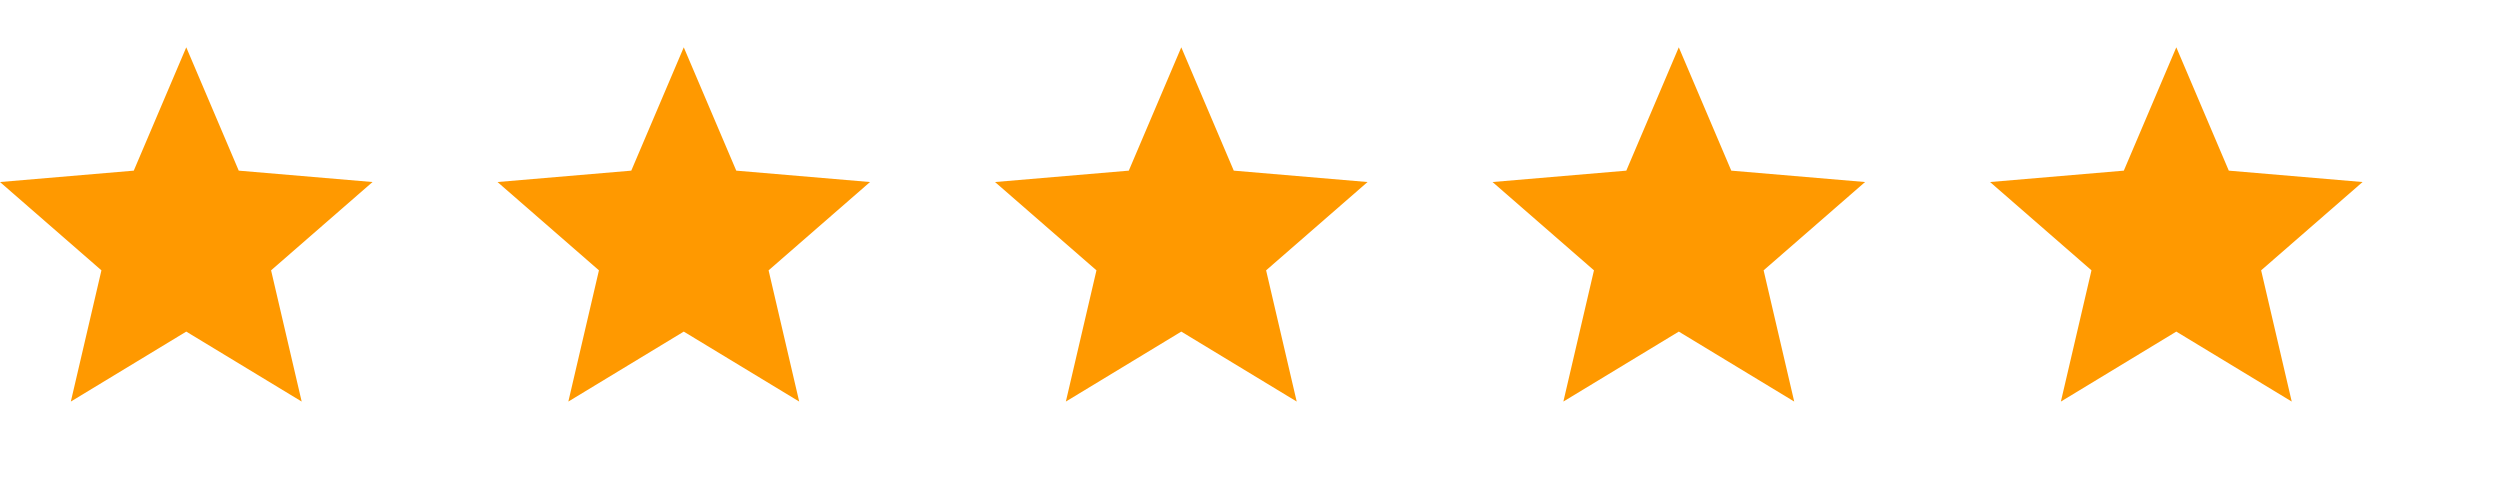 <svg xmlns="http://www.w3.org/2000/svg" fill="none" viewBox="0 0 201 39" height="39" width="201">
<path fill="#FF9900" d="M184.255 32.285L174.975 26.66L165.695 32.285L168.155 21.735L160 14.635L170.755 13.72L174.975 3.805L179.195 13.72L189.95 14.635L181.795 21.735L184.255 32.285Z"></path>
<path fill="#FF9900" d="M144.255 32.285L134.975 26.66L125.695 32.285L128.155 21.735L120 14.635L130.755 13.72L134.975 3.805L139.195 13.72L149.95 14.635L141.795 21.735L144.255 32.285Z"></path>
<path fill="#FF9900" d="M104.255 32.285L94.975 26.66L85.695 32.285L88.155 21.735L80 14.635L90.755 13.72L94.975 3.805L99.195 13.72L109.95 14.635L101.795 21.735L104.255 32.285Z"></path>
<path fill="#FF9900" d="M64.255 32.285L54.975 26.66L45.695 32.285L48.155 21.735L40 14.635L50.755 13.72L54.975 3.805L59.195 13.72L69.95 14.635L61.795 21.735L64.255 32.285Z"></path>
<path fill="#FF9900" d="M24.255 32.285L14.975 26.66L5.695 32.285L8.155 21.735L0 14.635L10.755 13.72L14.975 3.805L19.195 13.72L29.95 14.635L21.795 21.735L24.255 32.285Z"></path>
</svg>
